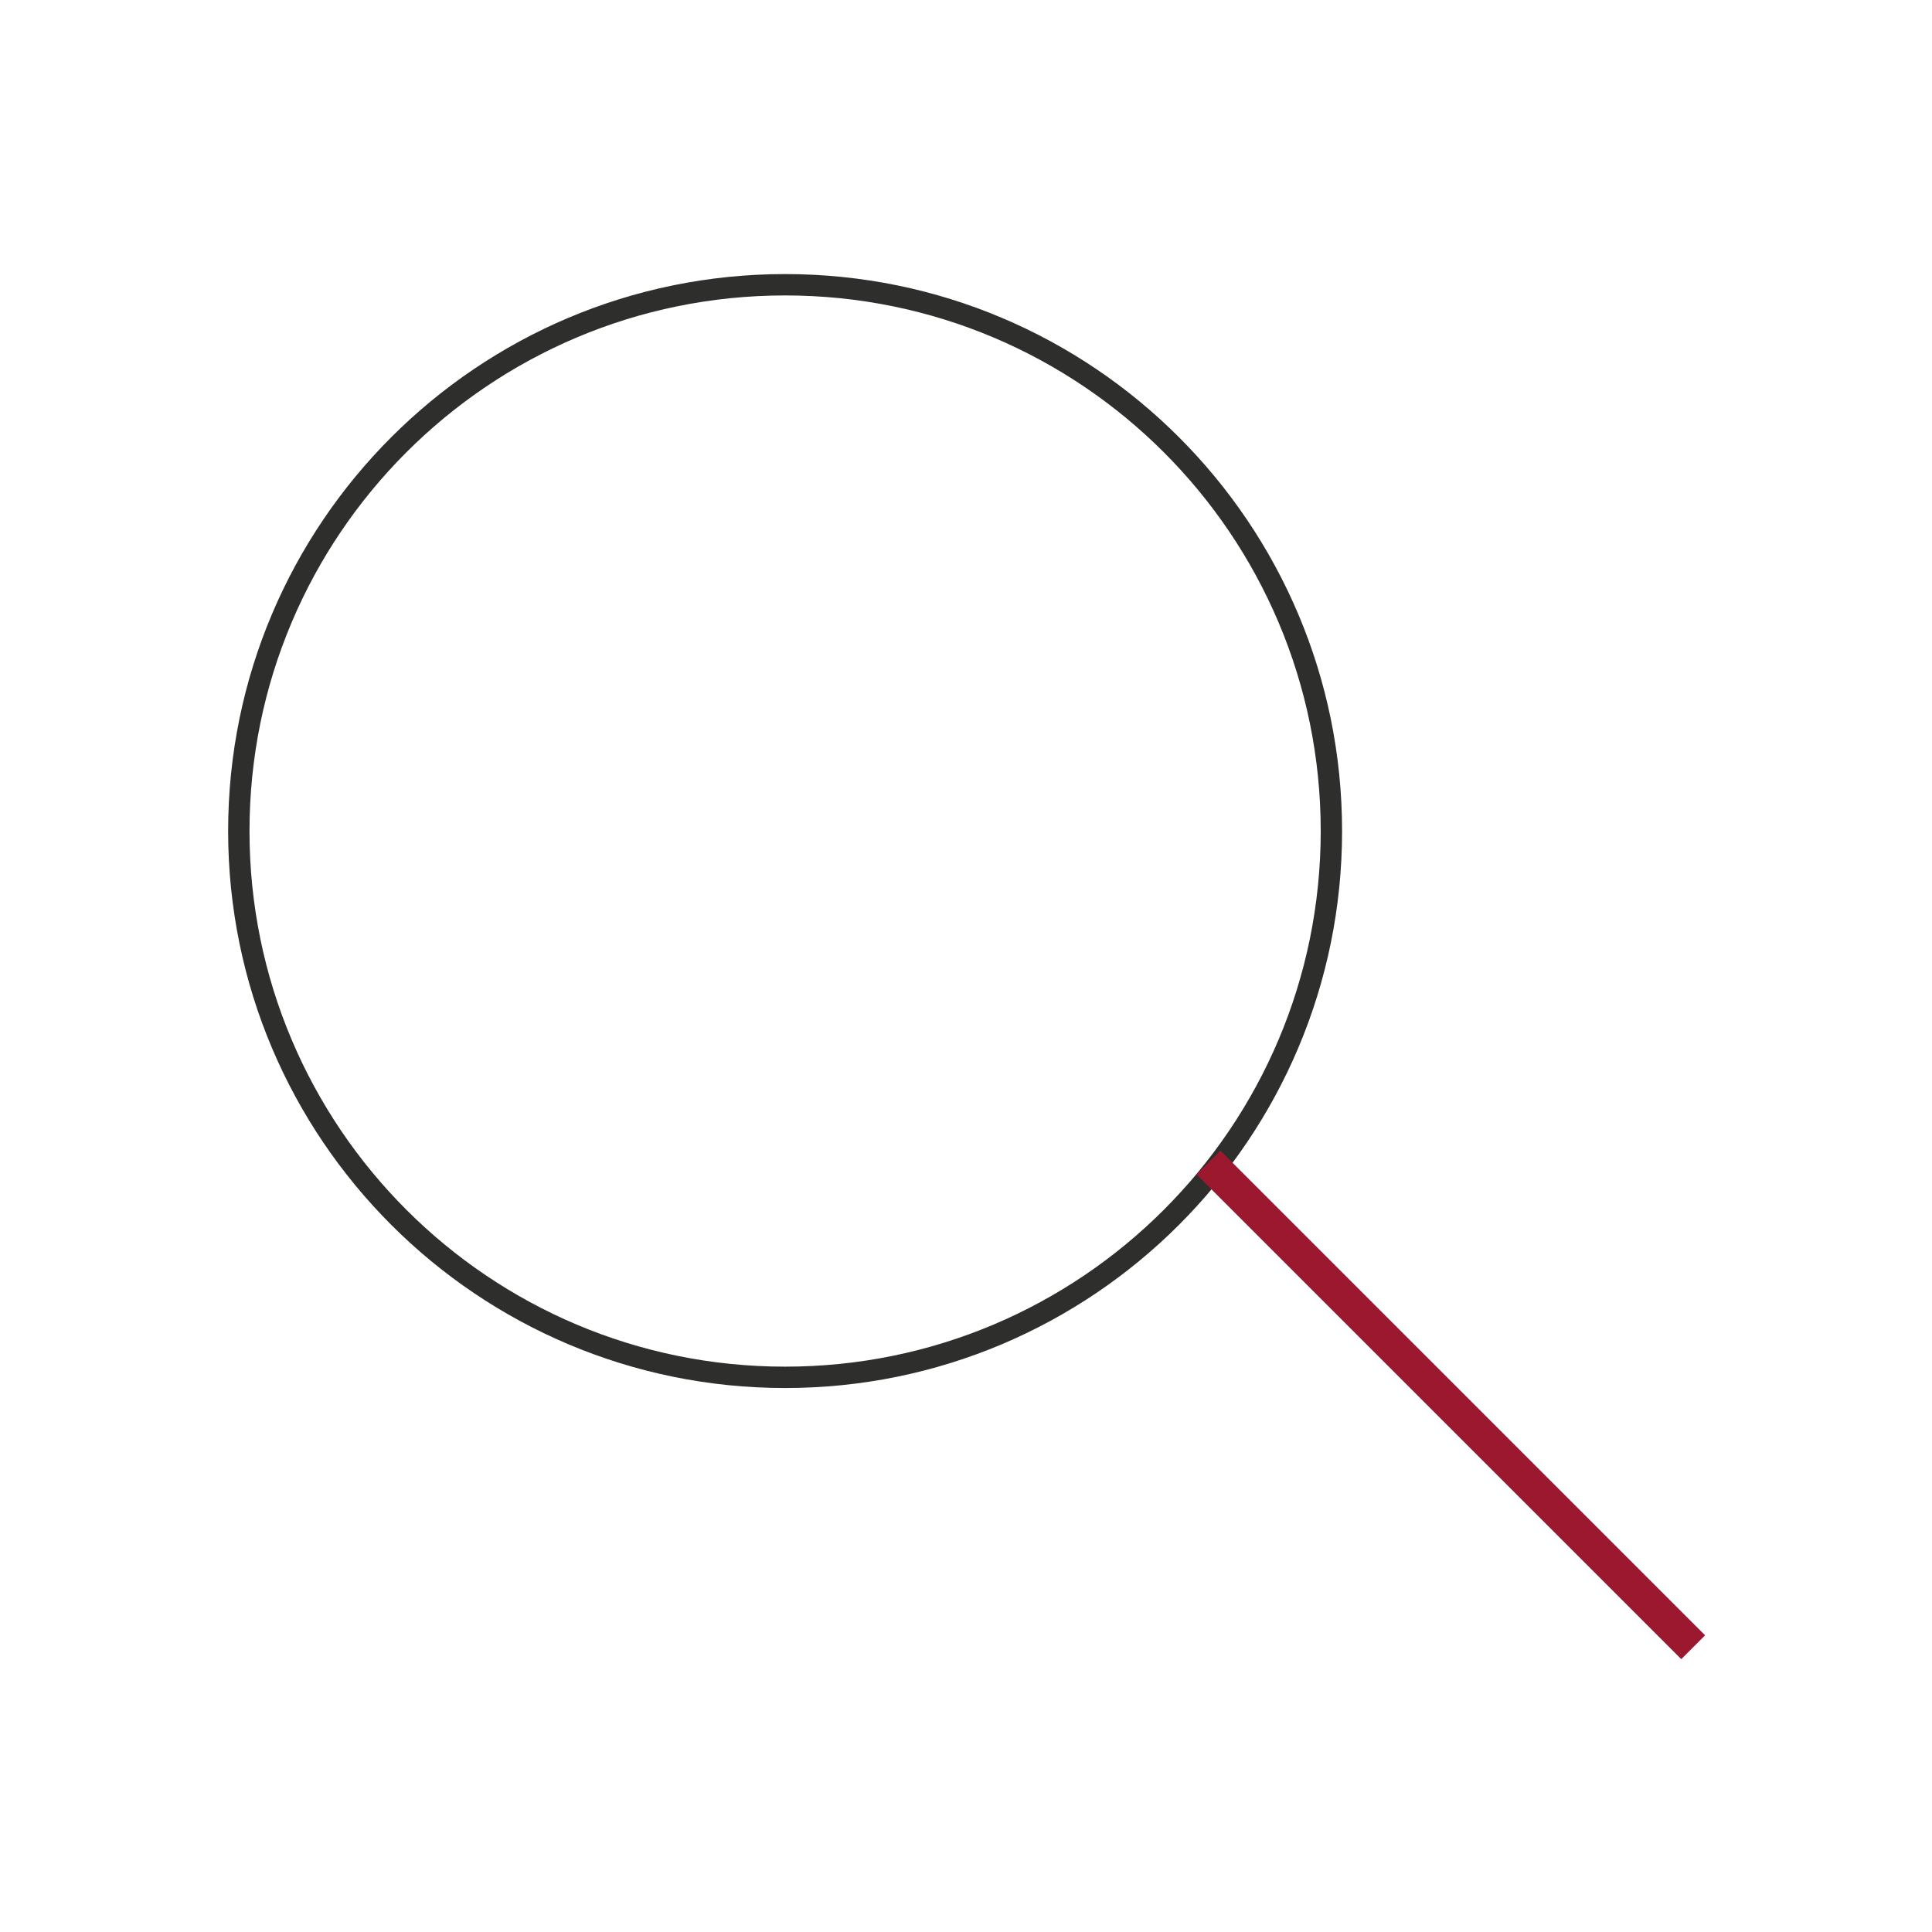 <?xml version="1.0" encoding="UTF-8"?><svg id="Layer_1" xmlns="http://www.w3.org/2000/svg" viewBox="0 0 1080 1080"><defs><style>.cls-1{stroke:#9c182f;stroke-width:18.85px;}.cls-1,.cls-2{fill:none;stroke-miterlimit:10;}.cls-2{stroke:#2e2f2c;stroke-width:11.94px;}</style></defs><g id="magnifying-glass--glass-search-magnifying"><path id="Vector_2" class="cls-2" d="M438.88,769.94c168.66,0,305.38-136.72,305.38-305.38s-136.72-305.38-305.38-305.38S133.5,295.91,133.5,464.56s136.72,305.38,305.38,305.38Z"/></g><path id="Vector" class="cls-1" d="M946.5,920.81l-270.95-270.95"/></svg>